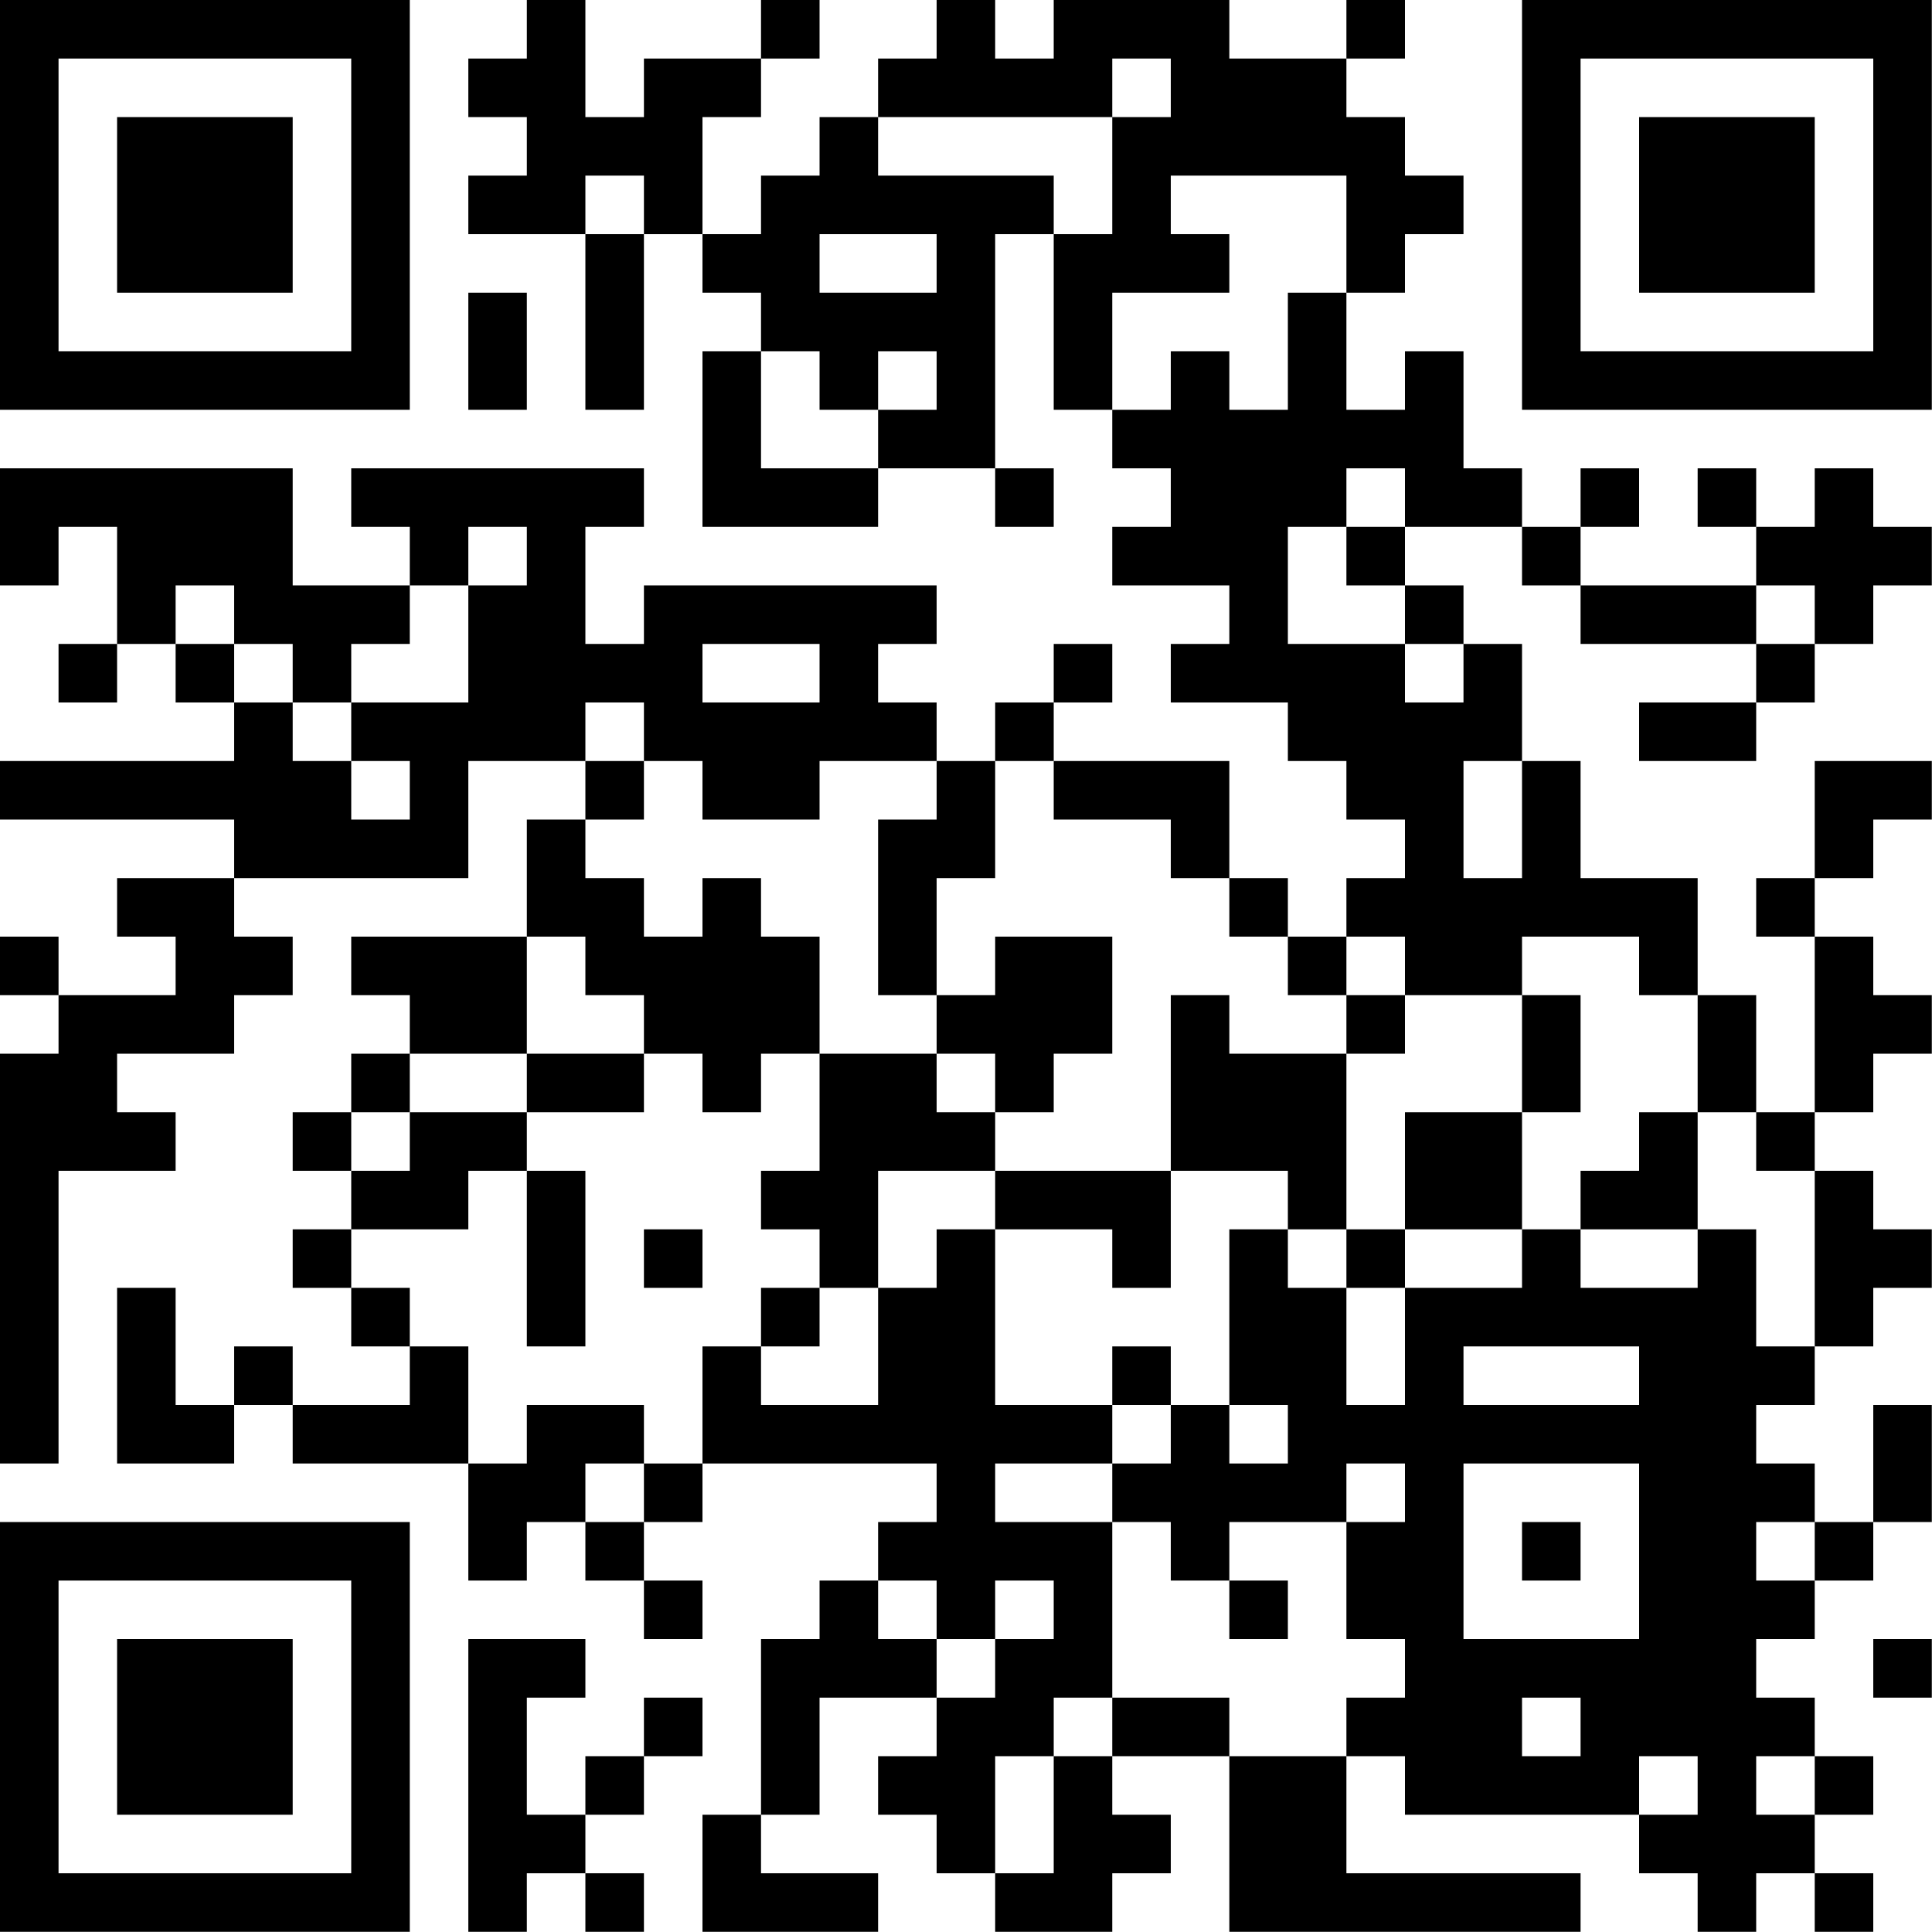 <?xml version="1.0" encoding="UTF-8"?>
<svg xmlns="http://www.w3.org/2000/svg" version="1.1" width="100" height="100" viewBox="0 0 100 100"><rect x="0" y="0" width="100" height="100" fill="#ffffff"/><g transform="scale(3.03)"><g transform="translate(0,0)"><path fill-rule="evenodd" d="M9 0L9 1L8 1L8 2L9 2L9 3L8 3L8 4L10 4L10 7L11 7L11 4L12 4L12 5L13 5L13 6L12 6L12 9L15 9L15 8L17 8L17 9L18 9L18 8L17 8L17 4L18 4L18 7L19 7L19 8L20 8L20 9L19 9L19 10L21 10L21 11L20 11L20 12L22 12L22 13L23 13L23 14L24 14L24 15L23 15L23 16L22 16L22 15L21 15L21 13L18 13L18 12L19 12L19 11L18 11L18 12L17 12L17 13L16 13L16 12L15 12L15 11L16 11L16 10L11 10L11 11L10 11L10 9L11 9L11 8L6 8L6 9L7 9L7 10L5 10L5 8L0 8L0 10L1 10L1 9L2 9L2 11L1 11L1 12L2 12L2 11L3 11L3 12L4 12L4 13L0 13L0 14L4 14L4 15L2 15L2 16L3 16L3 17L1 17L1 16L0 16L0 17L1 17L1 18L0 18L0 25L1 25L1 20L3 20L3 19L2 19L2 18L4 18L4 17L5 17L5 16L4 16L4 15L8 15L8 13L10 13L10 14L9 14L9 16L6 16L6 17L7 17L7 18L6 18L6 19L5 19L5 20L6 20L6 21L5 21L5 22L6 22L6 23L7 23L7 24L5 24L5 23L4 23L4 24L3 24L3 22L2 22L2 25L4 25L4 24L5 24L5 25L8 25L8 27L9 27L9 26L10 26L10 27L11 27L11 28L12 28L12 27L11 27L11 26L12 26L12 25L16 25L16 26L15 26L15 27L14 27L14 28L13 28L13 31L12 31L12 33L15 33L15 32L13 32L13 31L14 31L14 29L16 29L16 30L15 30L15 31L16 31L16 32L17 32L17 33L19 33L19 32L20 32L20 31L19 31L19 30L21 30L21 33L27 33L27 32L23 32L23 30L24 30L24 31L28 31L28 32L29 32L29 33L30 33L30 32L31 32L31 33L32 33L32 32L31 32L31 31L32 31L32 30L31 30L31 29L30 29L30 28L31 28L31 27L32 27L32 26L33 26L33 24L32 24L32 26L31 26L31 25L30 25L30 24L31 24L31 23L32 23L32 22L33 22L33 21L32 21L32 20L31 20L31 19L32 19L32 18L33 18L33 17L32 17L32 16L31 16L31 15L32 15L32 14L33 14L33 13L31 13L31 15L30 15L30 16L31 16L31 19L30 19L30 17L29 17L29 15L27 15L27 13L26 13L26 11L25 11L25 10L24 10L24 9L26 9L26 10L27 10L27 11L30 11L30 12L28 12L28 13L30 13L30 12L31 12L31 11L32 11L32 10L33 10L33 9L32 9L32 8L31 8L31 9L30 9L30 8L29 8L29 9L30 9L30 10L27 10L27 9L28 9L28 8L27 8L27 9L26 9L26 8L25 8L25 6L24 6L24 7L23 7L23 5L24 5L24 4L25 4L25 3L24 3L24 2L23 2L23 1L24 1L24 0L23 0L23 1L21 1L21 0L18 0L18 1L17 1L17 0L16 0L16 1L15 1L15 2L14 2L14 3L13 3L13 4L12 4L12 2L13 2L13 1L14 1L14 0L13 0L13 1L11 1L11 2L10 2L10 0ZM19 1L19 2L15 2L15 3L18 3L18 4L19 4L19 2L20 2L20 1ZM10 3L10 4L11 4L11 3ZM20 3L20 4L21 4L21 5L19 5L19 7L20 7L20 6L21 6L21 7L22 7L22 5L23 5L23 3ZM14 4L14 5L16 5L16 4ZM8 5L8 7L9 7L9 5ZM13 6L13 8L15 8L15 7L16 7L16 6L15 6L15 7L14 7L14 6ZM23 8L23 9L22 9L22 11L24 11L24 12L25 12L25 11L24 11L24 10L23 10L23 9L24 9L24 8ZM8 9L8 10L7 10L7 11L6 11L6 12L5 12L5 11L4 11L4 10L3 10L3 11L4 11L4 12L5 12L5 13L6 13L6 14L7 14L7 13L6 13L6 12L8 12L8 10L9 10L9 9ZM30 10L30 11L31 11L31 10ZM12 11L12 12L14 12L14 11ZM10 12L10 13L11 13L11 14L10 14L10 15L11 15L11 16L12 16L12 15L13 15L13 16L14 16L14 18L13 18L13 19L12 19L12 18L11 18L11 17L10 17L10 16L9 16L9 18L7 18L7 19L6 19L6 20L7 20L7 19L9 19L9 20L8 20L8 21L6 21L6 22L7 22L7 23L8 23L8 25L9 25L9 24L11 24L11 25L10 25L10 26L11 26L11 25L12 25L12 23L13 23L13 24L15 24L15 22L16 22L16 21L17 21L17 24L19 24L19 25L17 25L17 26L19 26L19 29L18 29L18 30L17 30L17 32L18 32L18 30L19 30L19 29L21 29L21 30L23 30L23 29L24 29L24 28L23 28L23 26L24 26L24 25L23 25L23 26L21 26L21 27L20 27L20 26L19 26L19 25L20 25L20 24L21 24L21 25L22 25L22 24L21 24L21 21L22 21L22 22L23 22L23 24L24 24L24 22L26 22L26 21L27 21L27 22L29 22L29 21L30 21L30 23L31 23L31 20L30 20L30 19L29 19L29 17L28 17L28 16L26 16L26 17L24 17L24 16L23 16L23 17L22 17L22 16L21 16L21 15L20 15L20 14L18 14L18 13L17 13L17 15L16 15L16 17L15 17L15 14L16 14L16 13L14 13L14 14L12 14L12 13L11 13L11 12ZM25 13L25 15L26 15L26 13ZM17 16L17 17L16 17L16 18L14 18L14 20L13 20L13 21L14 21L14 22L13 22L13 23L14 23L14 22L15 22L15 20L17 20L17 21L19 21L19 22L20 22L20 20L22 20L22 21L23 21L23 22L24 22L24 21L26 21L26 19L27 19L27 17L26 17L26 19L24 19L24 21L23 21L23 18L24 18L24 17L23 17L23 18L21 18L21 17L20 17L20 20L17 20L17 19L18 19L18 18L19 18L19 16ZM9 18L9 19L11 19L11 18ZM16 18L16 19L17 19L17 18ZM28 19L28 20L27 20L27 21L29 21L29 19ZM9 20L9 23L10 23L10 20ZM11 21L11 22L12 22L12 21ZM19 23L19 24L20 24L20 23ZM25 23L25 24L28 24L28 23ZM25 25L25 28L28 28L28 25ZM26 26L26 27L27 27L27 26ZM30 26L30 27L31 27L31 26ZM15 27L15 28L16 28L16 29L17 29L17 28L18 28L18 27L17 27L17 28L16 28L16 27ZM21 27L21 28L22 28L22 27ZM8 28L8 33L9 33L9 32L10 32L10 33L11 33L11 32L10 32L10 31L11 31L11 30L12 30L12 29L11 29L11 30L10 30L10 31L9 31L9 29L10 29L10 28ZM32 28L32 29L33 29L33 28ZM26 29L26 30L27 30L27 29ZM28 30L28 31L29 31L29 30ZM30 30L30 31L31 31L31 30ZM0 0L0 7L7 7L7 0ZM1 1L1 6L6 6L6 1ZM2 2L2 5L5 5L5 2ZM26 0L26 7L33 7L33 0ZM27 1L27 6L32 6L32 1ZM28 2L28 5L31 5L31 2ZM0 26L0 33L7 33L7 26ZM1 27L1 32L6 32L6 27ZM2 28L2 31L5 31L5 28Z" fill="#000000"/></g></g></svg>
